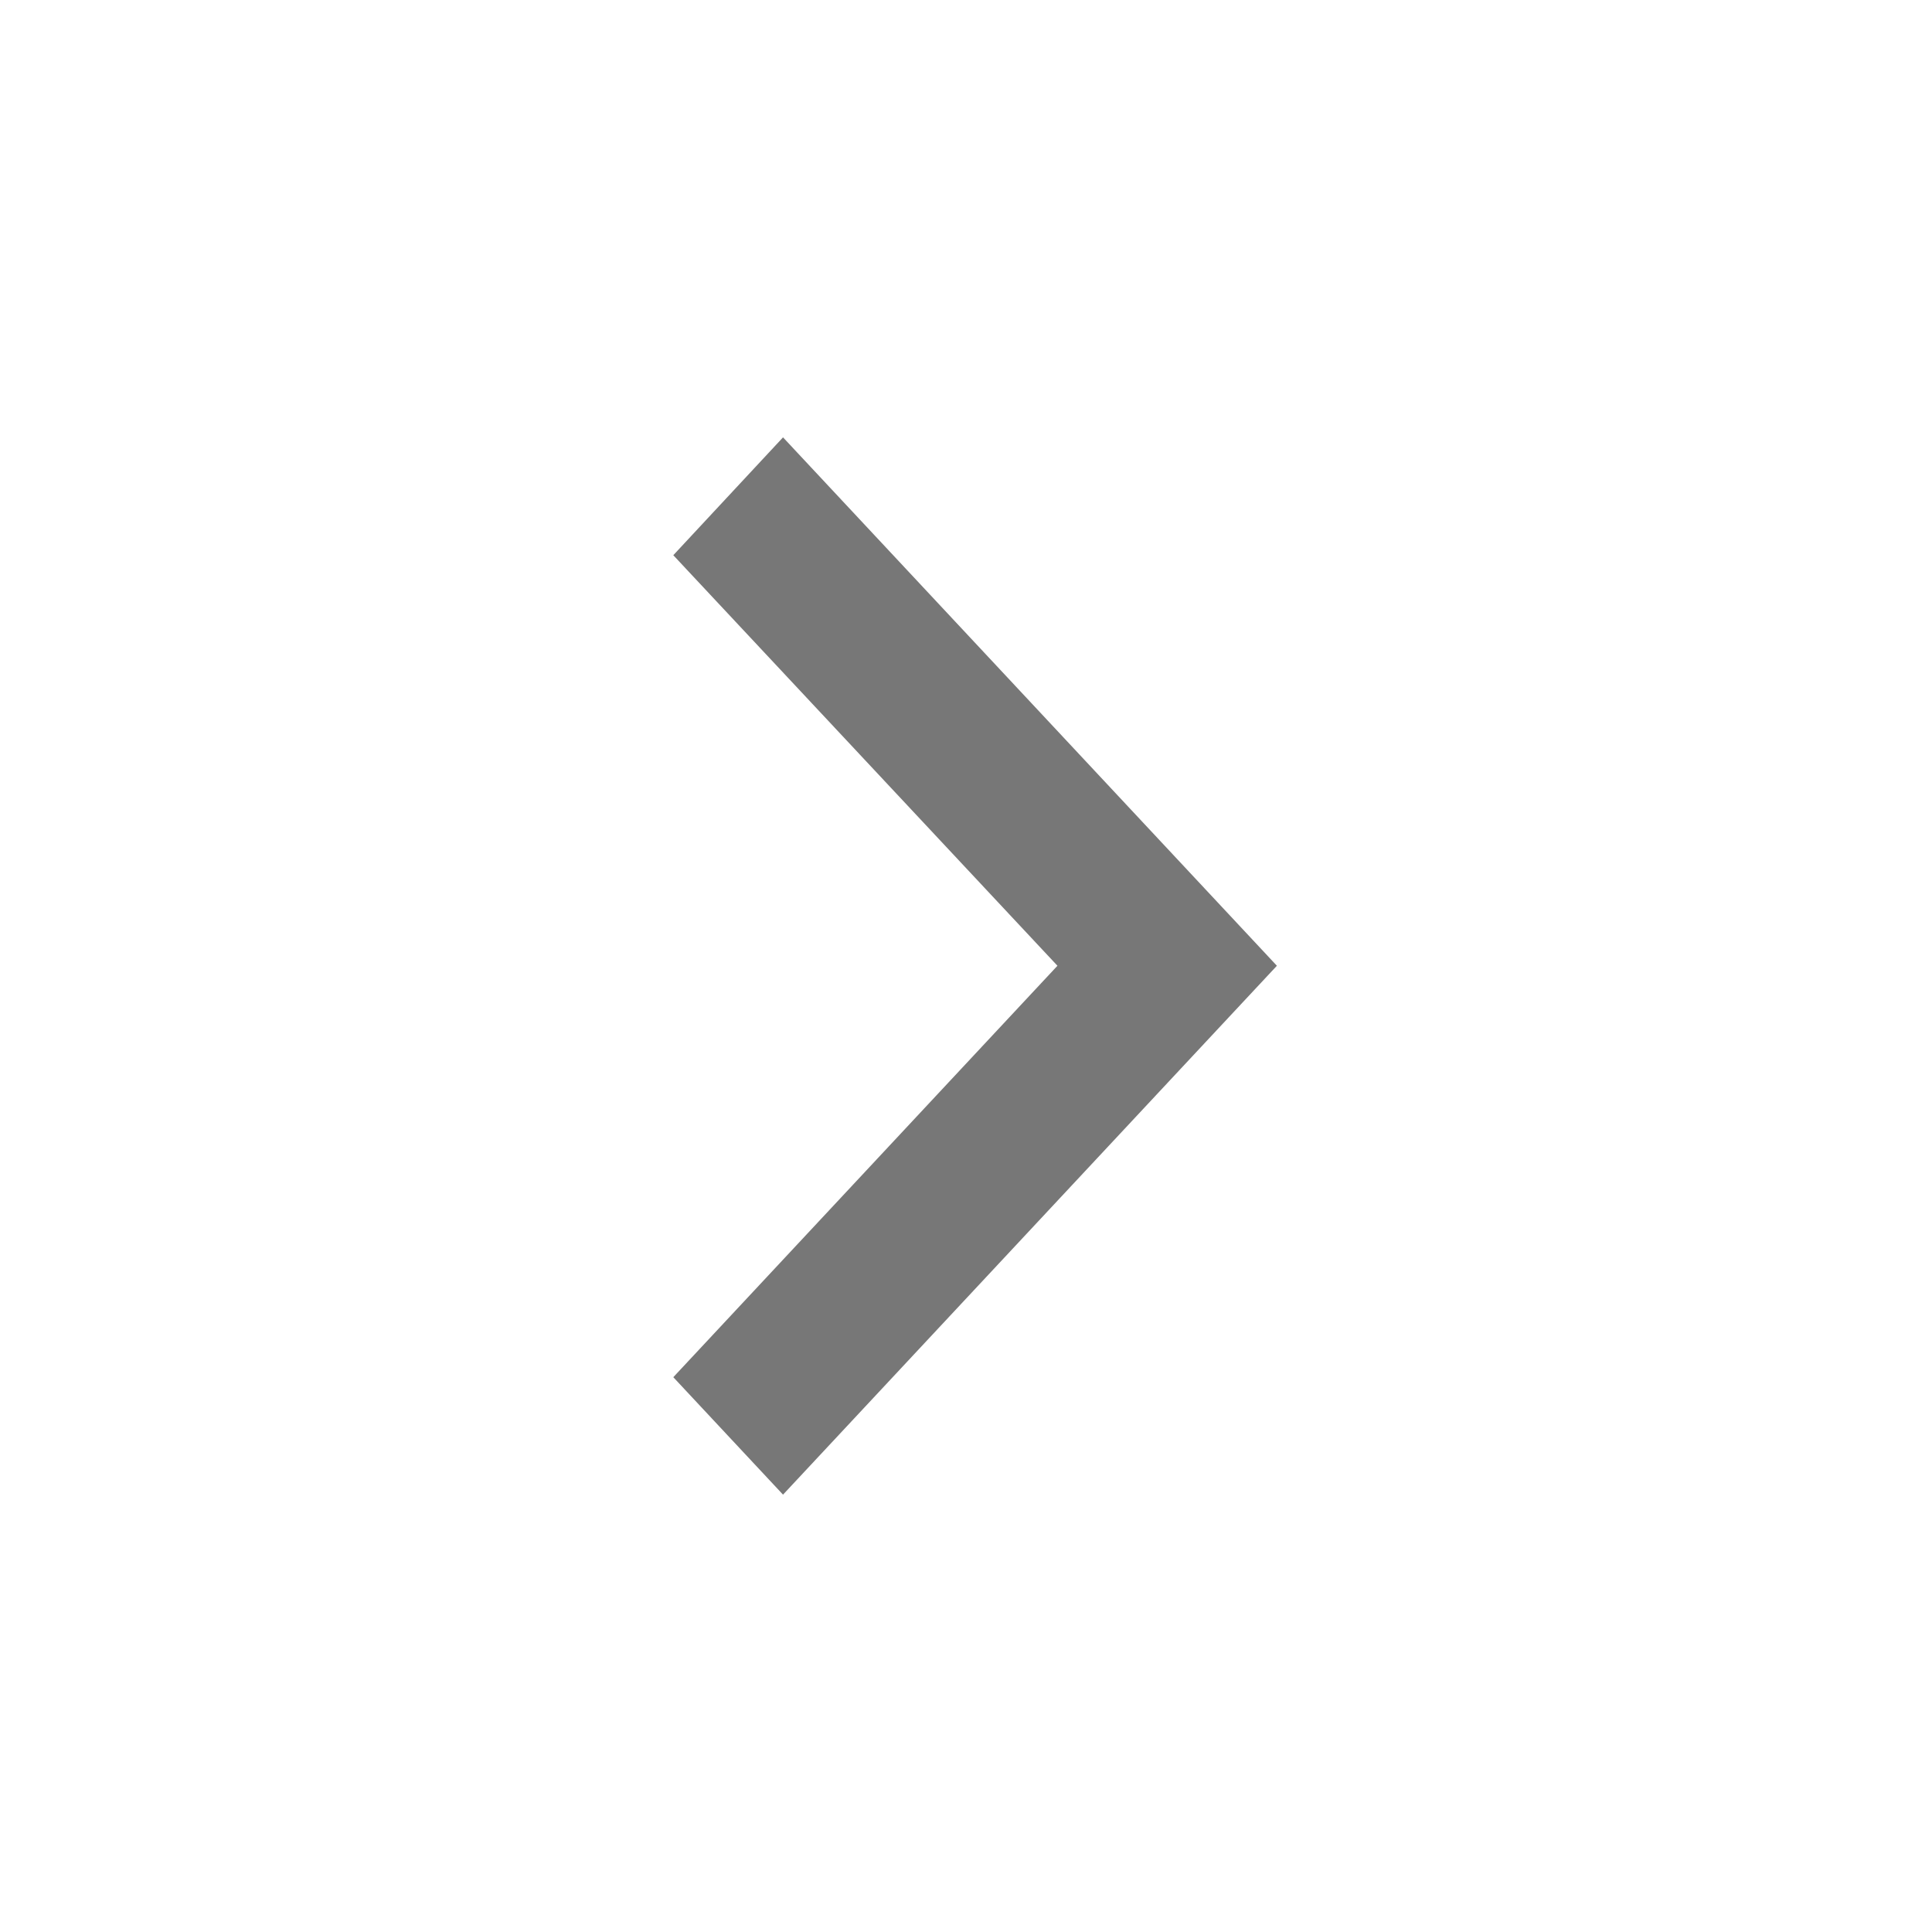 <svg id="pop_more" xmlns="http://www.w3.org/2000/svg" width="24" height="24" viewBox="0 0 24 24">
  <path id="路径_161" data-name="路径 161" d="M0,0H24V24H0Z" fill="none"/>
  <path id="路径_162" data-name="路径 162" d="M12.994,12.2,8.222,7.1,9.585,5.636,15.72,12.2,9.585,18.77,8.222,17.311Z" transform="translate(0.142 -0.203)" fill="#777"/>
</svg>
